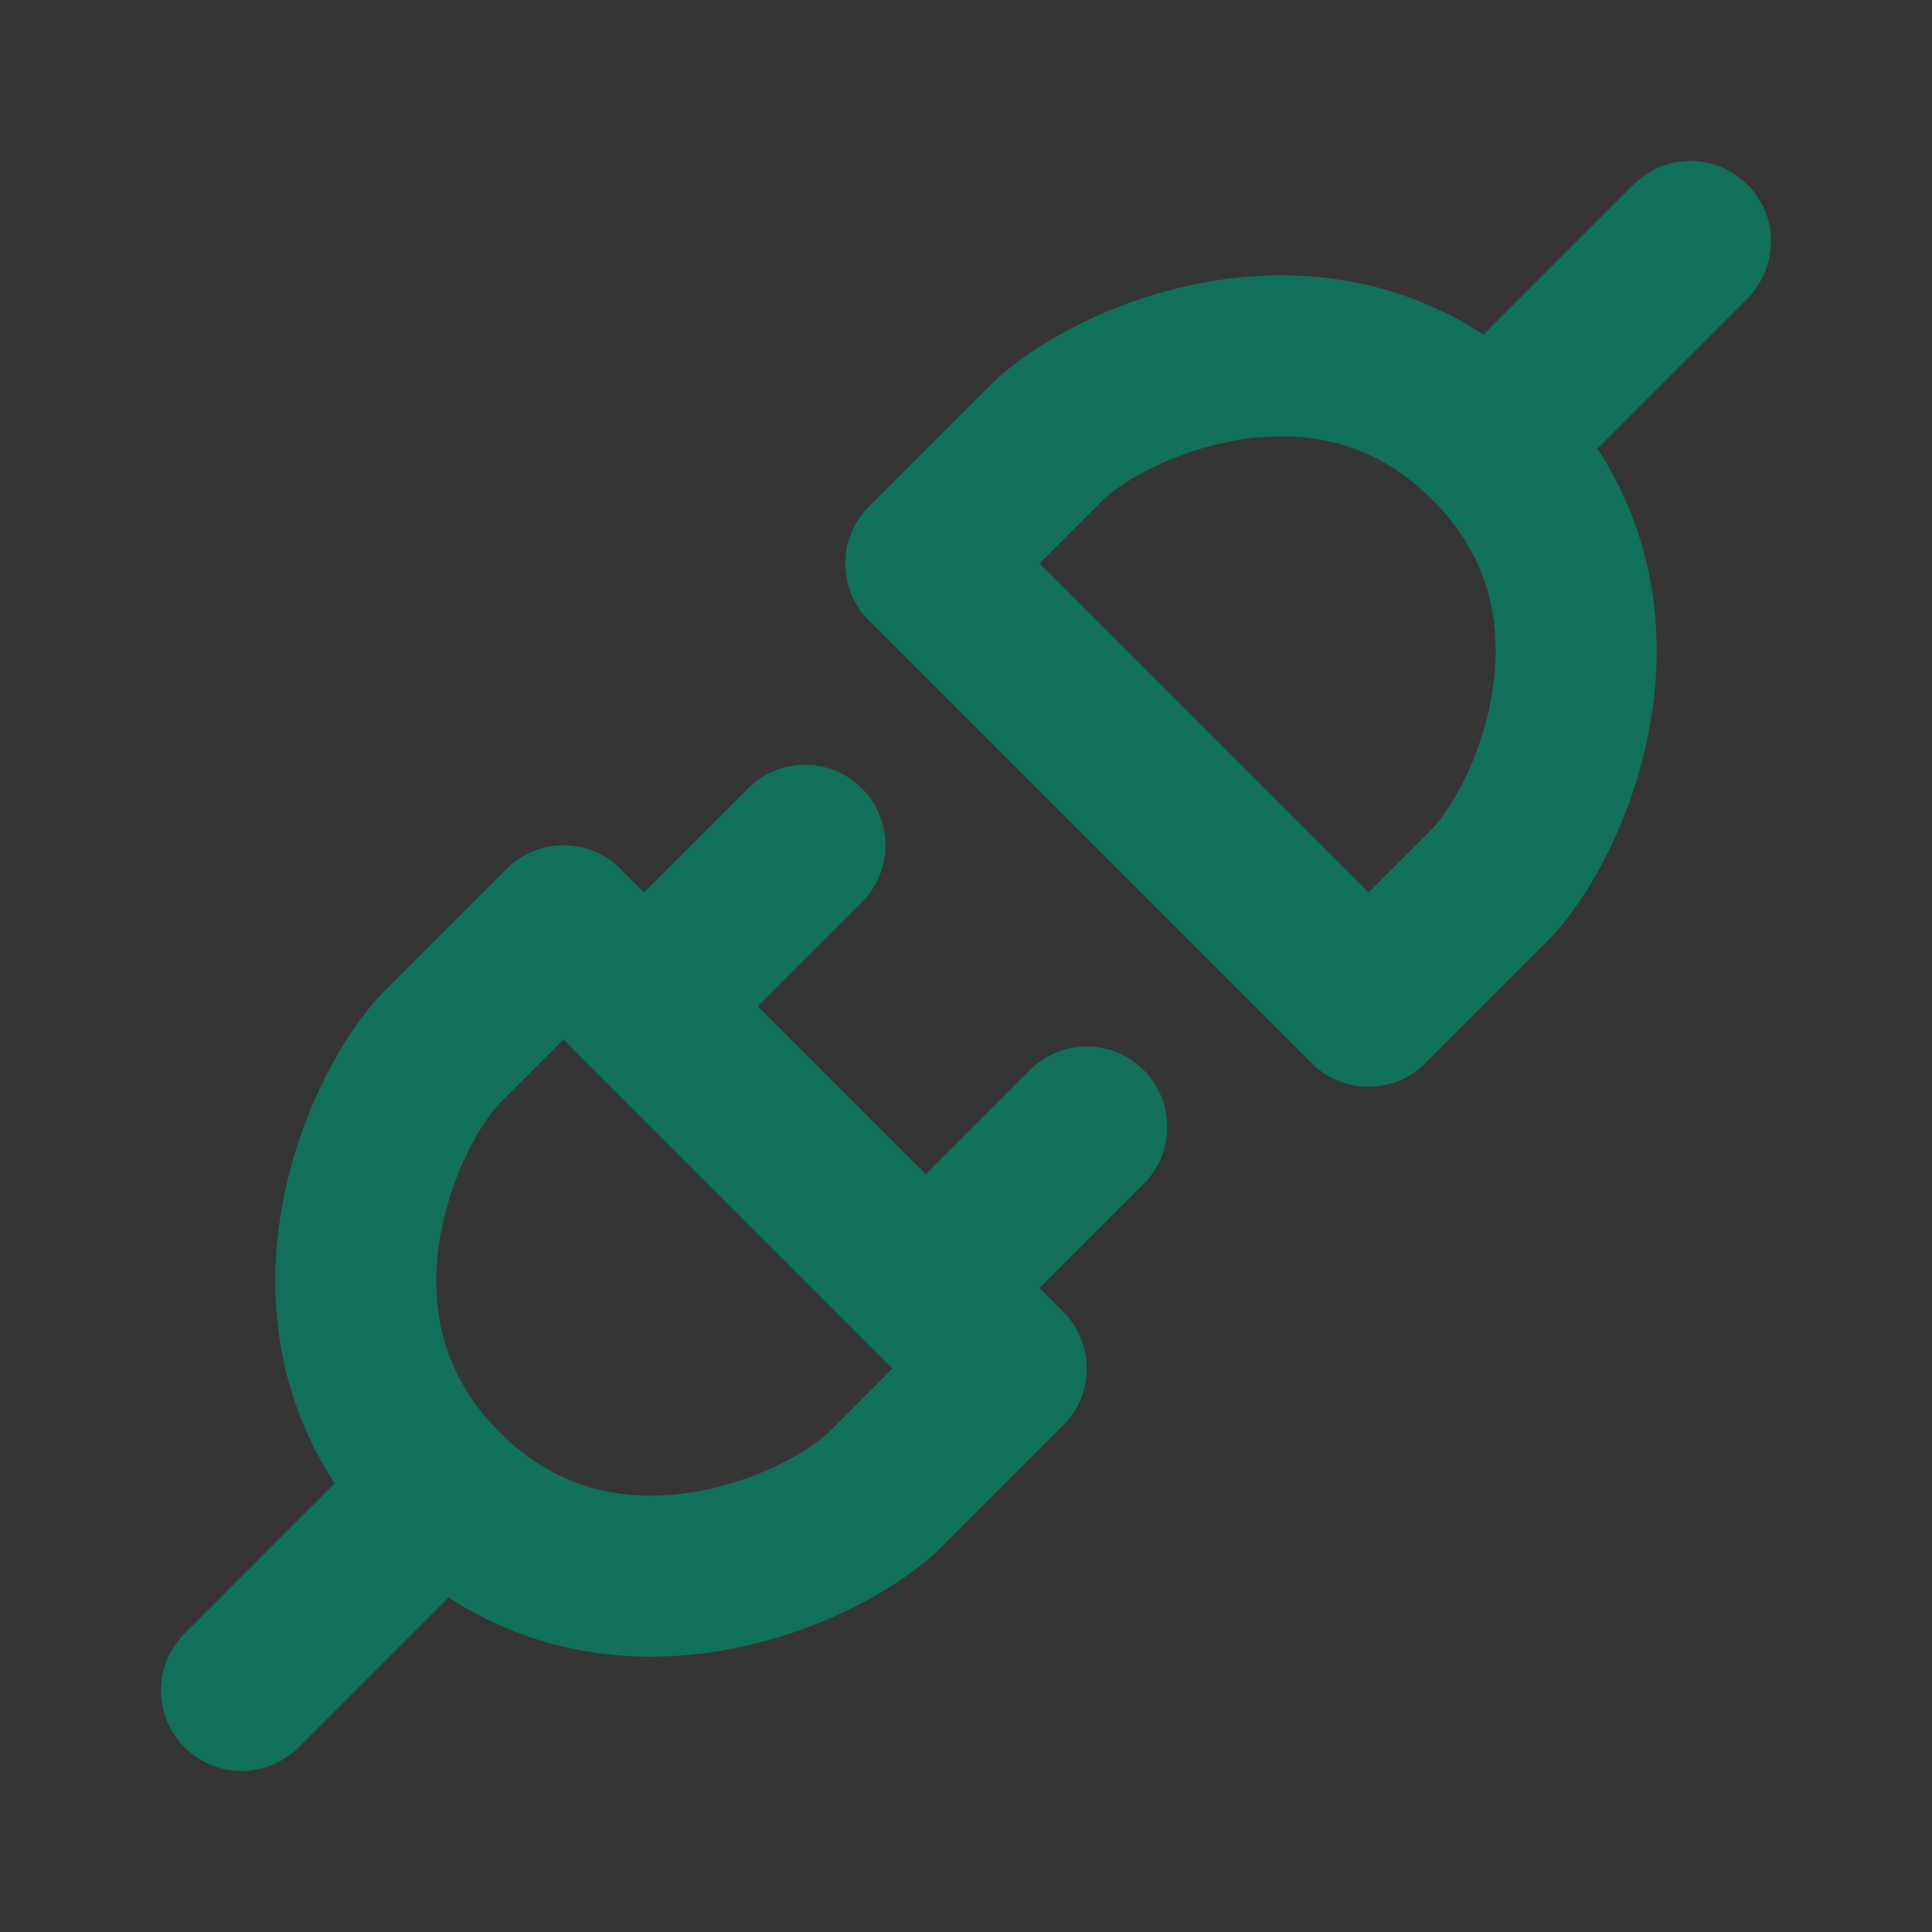 <!DOCTYPE svg PUBLIC "-//W3C//DTD SVG 1.1//EN" "http://www.w3.org/Graphics/SVG/1.1/DTD/svg11.dtd">
<!-- Uploaded to: SVG Repo, www.svgrepo.com, Transformed by: SVG Repo Mixer Tools -->
<svg width="800px" height="800px" viewBox="0 0 48 48" fill="none" xmlns="http://www.w3.org/2000/svg">
<rect x="0" y="0" width="48" height="48" fill="#333333" stroke="none"/>
<g id="SVGRepo_bgCarrier" stroke-width="0"/>
<g id="SVGRepo_tracerCarrier" stroke-linecap="round" stroke-linejoin="round"/>
<g id="SVGRepo_iconCarrier"> <rect width="48" height="48" fill="white" fill-opacity="0.01"/> <path d="M37 22L34 25L23 14L26 11C27.5 9.5 33 7 37 11C41 15 38.5 20.5 37 22Z" fill="" stroke="#12715B" stroke-width="4" stroke-linecap="round" stroke-linejoin="round"/> <path d="M42 6L37 11" stroke="#12715B" stroke-width="4" stroke-linecap="round" stroke-linejoin="round"/> <path d="M11 26L14 23L25 34L22 37C20.5 38.5 15 41 11 37C7 33 9.5 27.5 11 26Z" fill="" stroke="#12715B" stroke-width="4" stroke-linecap="round" stroke-linejoin="round"/> <path d="M23 32L27 28" stroke="#12715B" stroke-width="4" stroke-linecap="round" stroke-linejoin="round"/> <path d="M6 42L11 37" stroke="#12715B" stroke-width="4" stroke-linecap="round" stroke-linejoin="round"/> <path d="M16 25L20 21" stroke="#12715B" stroke-width="4" stroke-linecap="round" stroke-linejoin="round"/> </g>
</svg>